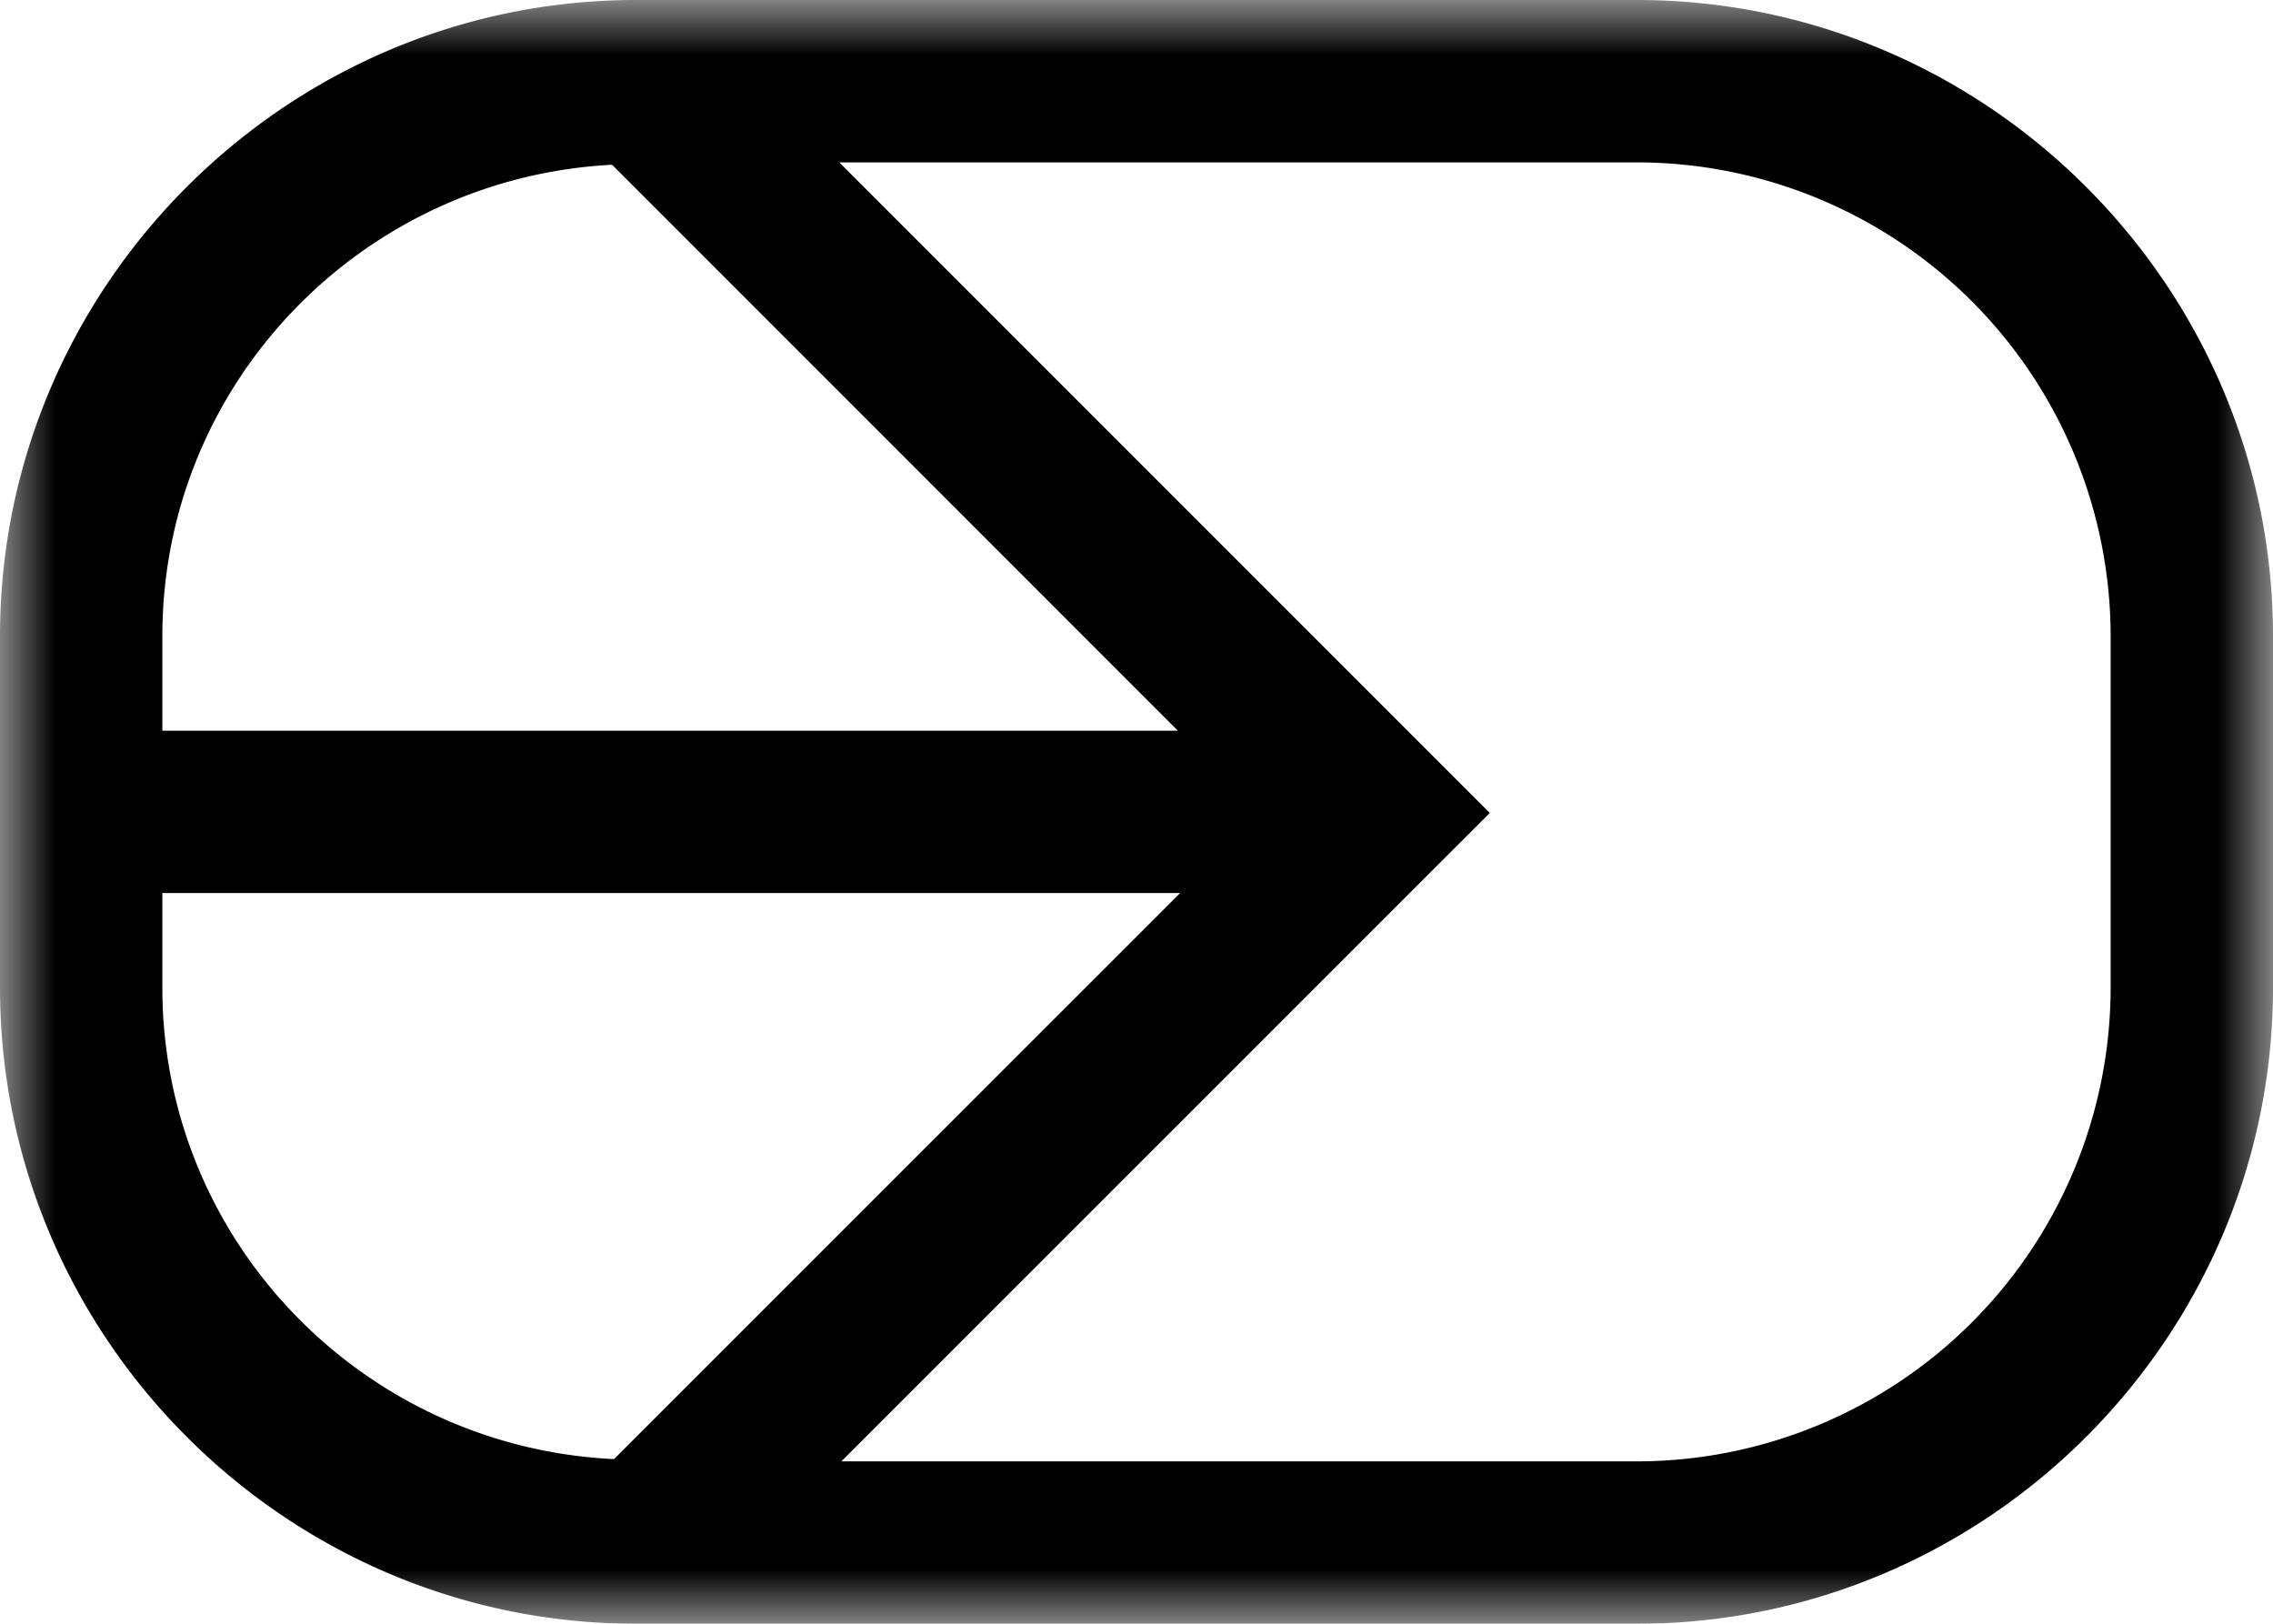 <svg xmlns="http://www.w3.org/2000/svg" xmlns:xlink="http://www.w3.org/1999/xlink" width="21" height="15"><defs><path id="a" d="M0 0h21v15H0z"/></defs><g fill="none" fill-rule="evenodd"><mask id="b" fill="#fff"><use xlink:href="#a"/></mask><path fill="#000" d="M19.5 9.124a4.38 4.38 0 0 1-4.376 4.376H7.773l5.991-5.99-6.01-6.01h7.37A4.38 4.38 0 0 1 19.5 5.876v3.248zm-18 0V8.25h9.403l-5.23 5.229C3.356 13.37 1.5 11.467 1.5 9.124zm4.155-7.602l5.227 5.228H1.5v-.874c0-2.337 1.847-4.235 4.155-4.354zM15.124 0H5.876C2.644 0 0 2.645 0 5.876v3.248C0 12.356 2.644 15 5.876 15h9.248C18.355 15 21 12.356 21 9.124V5.876C21 2.645 18.355 0 15.124 0z" mask="url(#b)"/></g></svg>